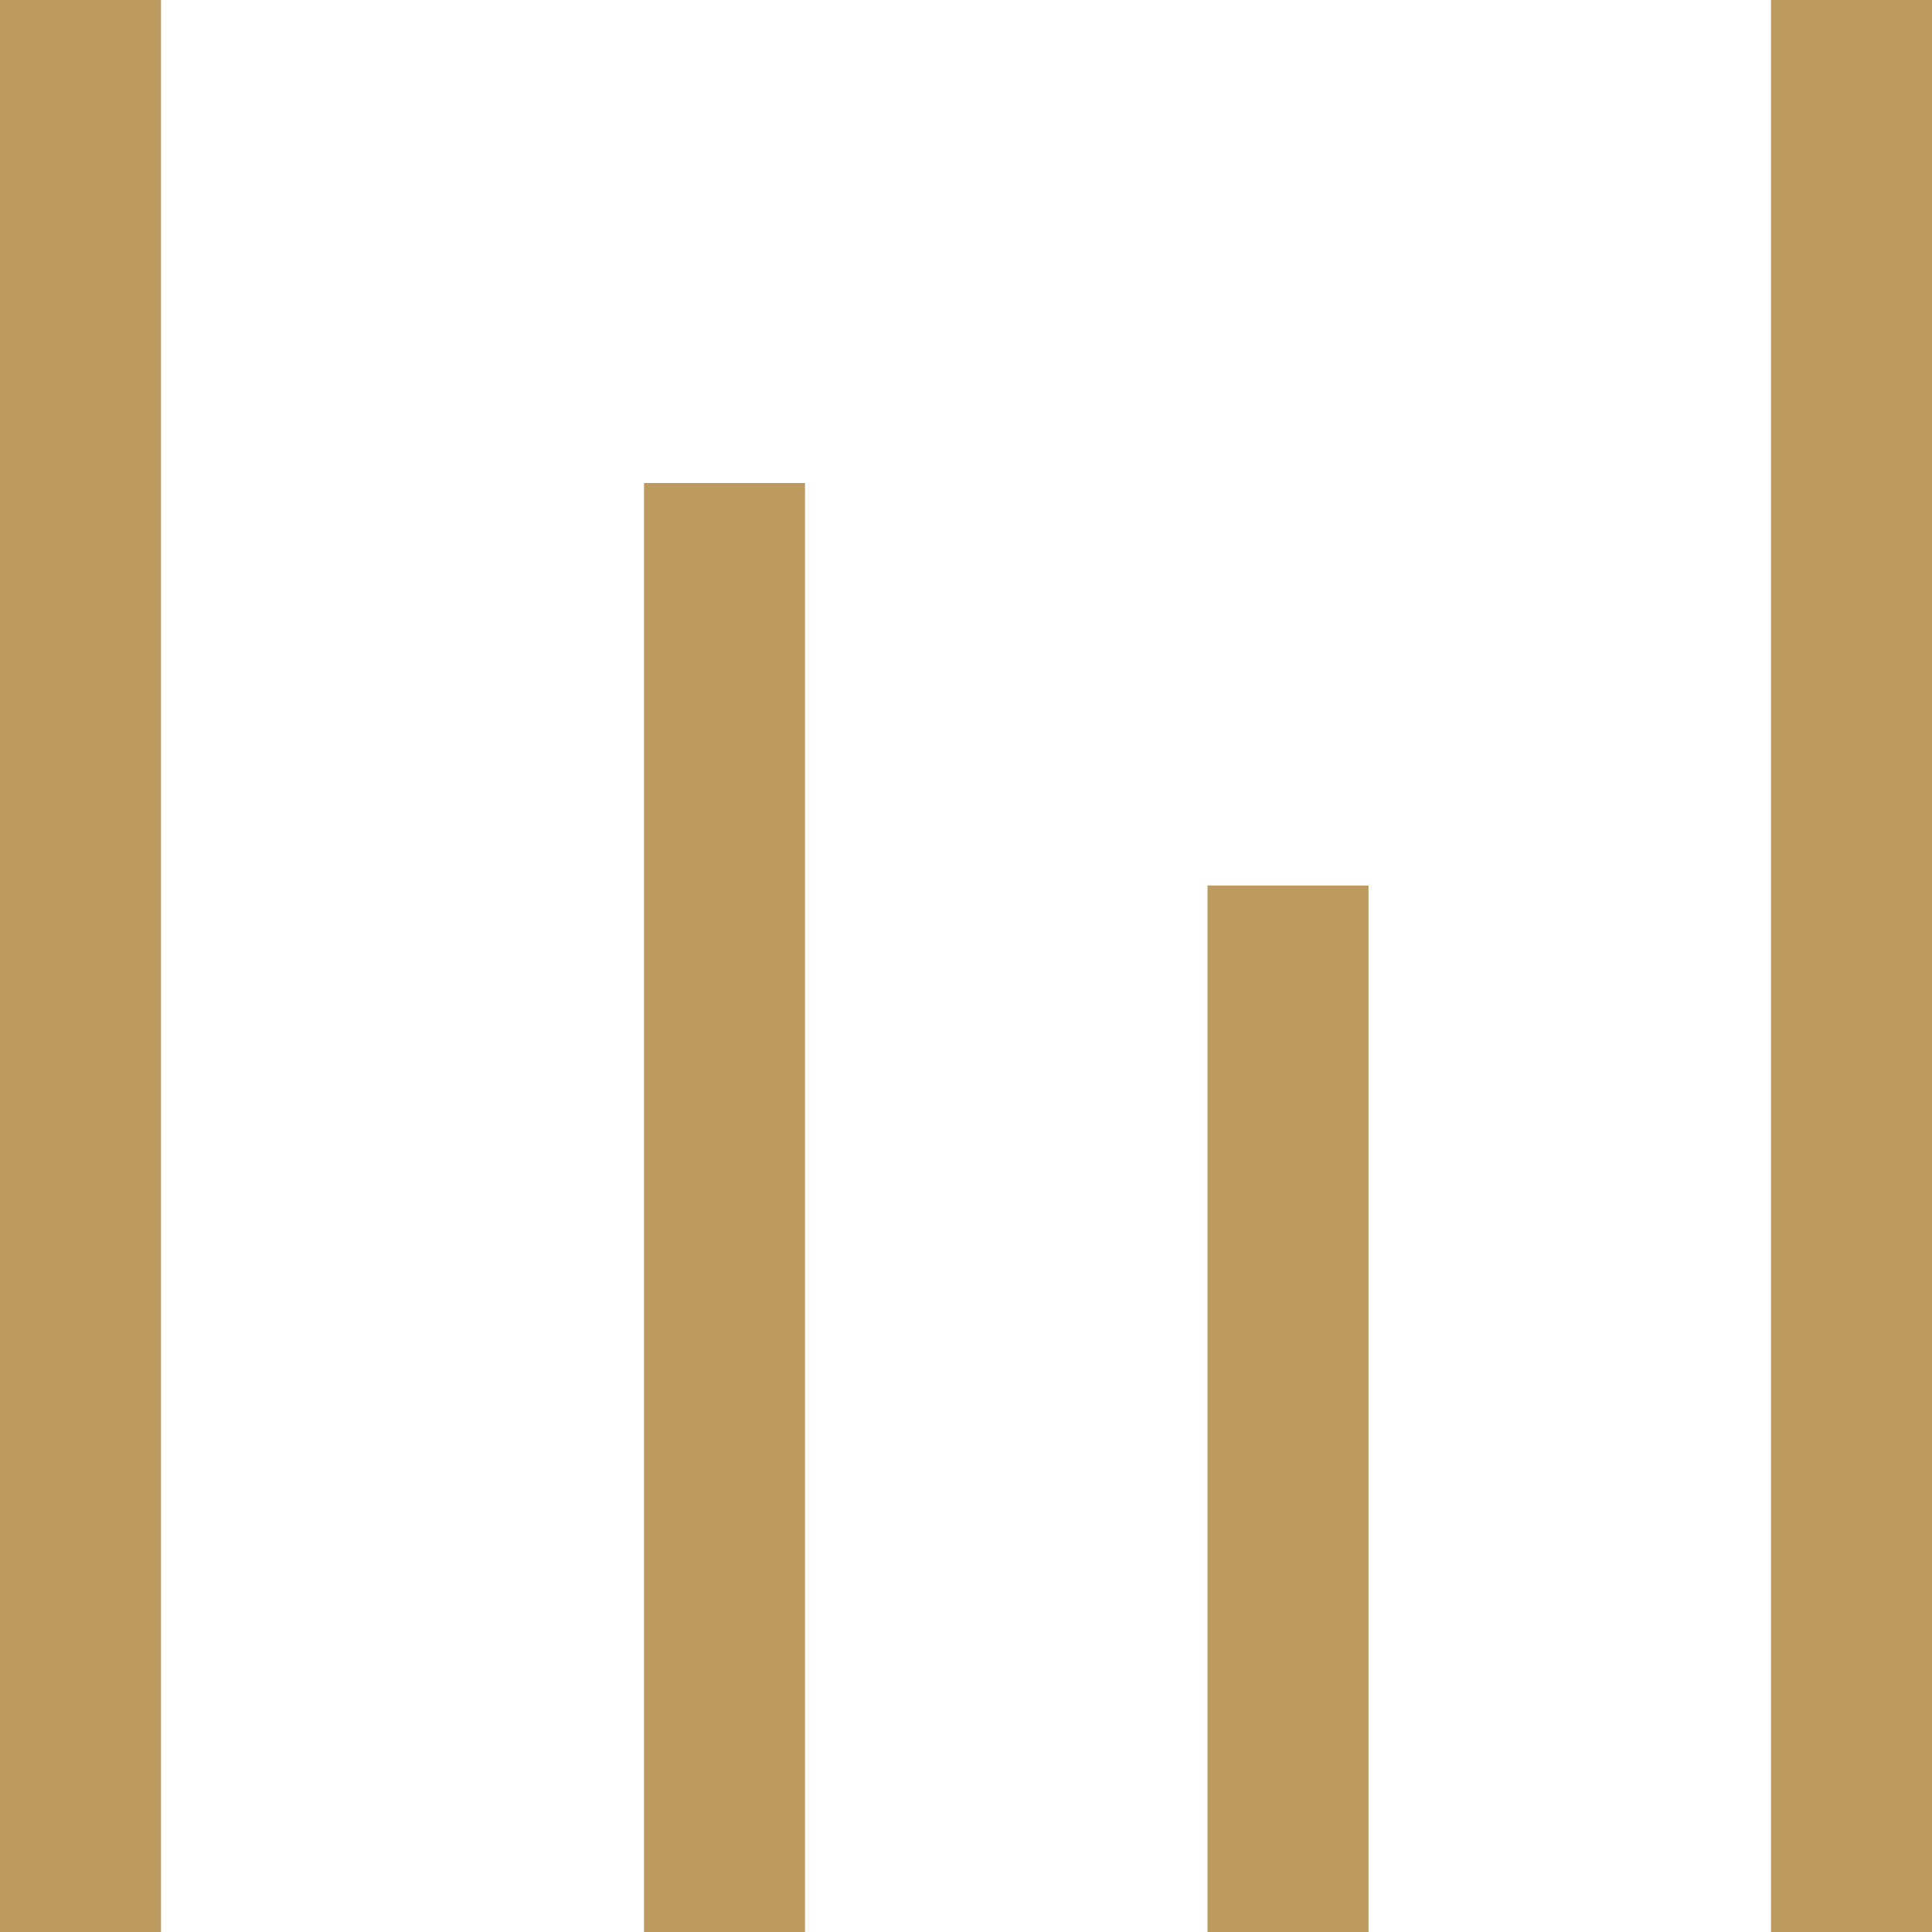 <svg width="24" height="24" viewBox="0 0 24 24" fill="none" xmlns="http://www.w3.org/2000/svg">
<g clip-path="url(#clip0_876_14061)">
<rect width="2" height="24" fill="#BD9A5F"/>
<rect x="8" y="6" width="2" height="18" fill="#BD9A5F"/>
<rect x="15" y="11" width="2" height="13" fill="#BD9A5F"/>
<rect x="22" width="2" height="24" fill="#BD9A5F"/>
</g>
<defs>
<clipPath id="clip0_876_14061">
<rect width="24" height="24" fill="white"/>
</clipPath>
</defs>
</svg>
